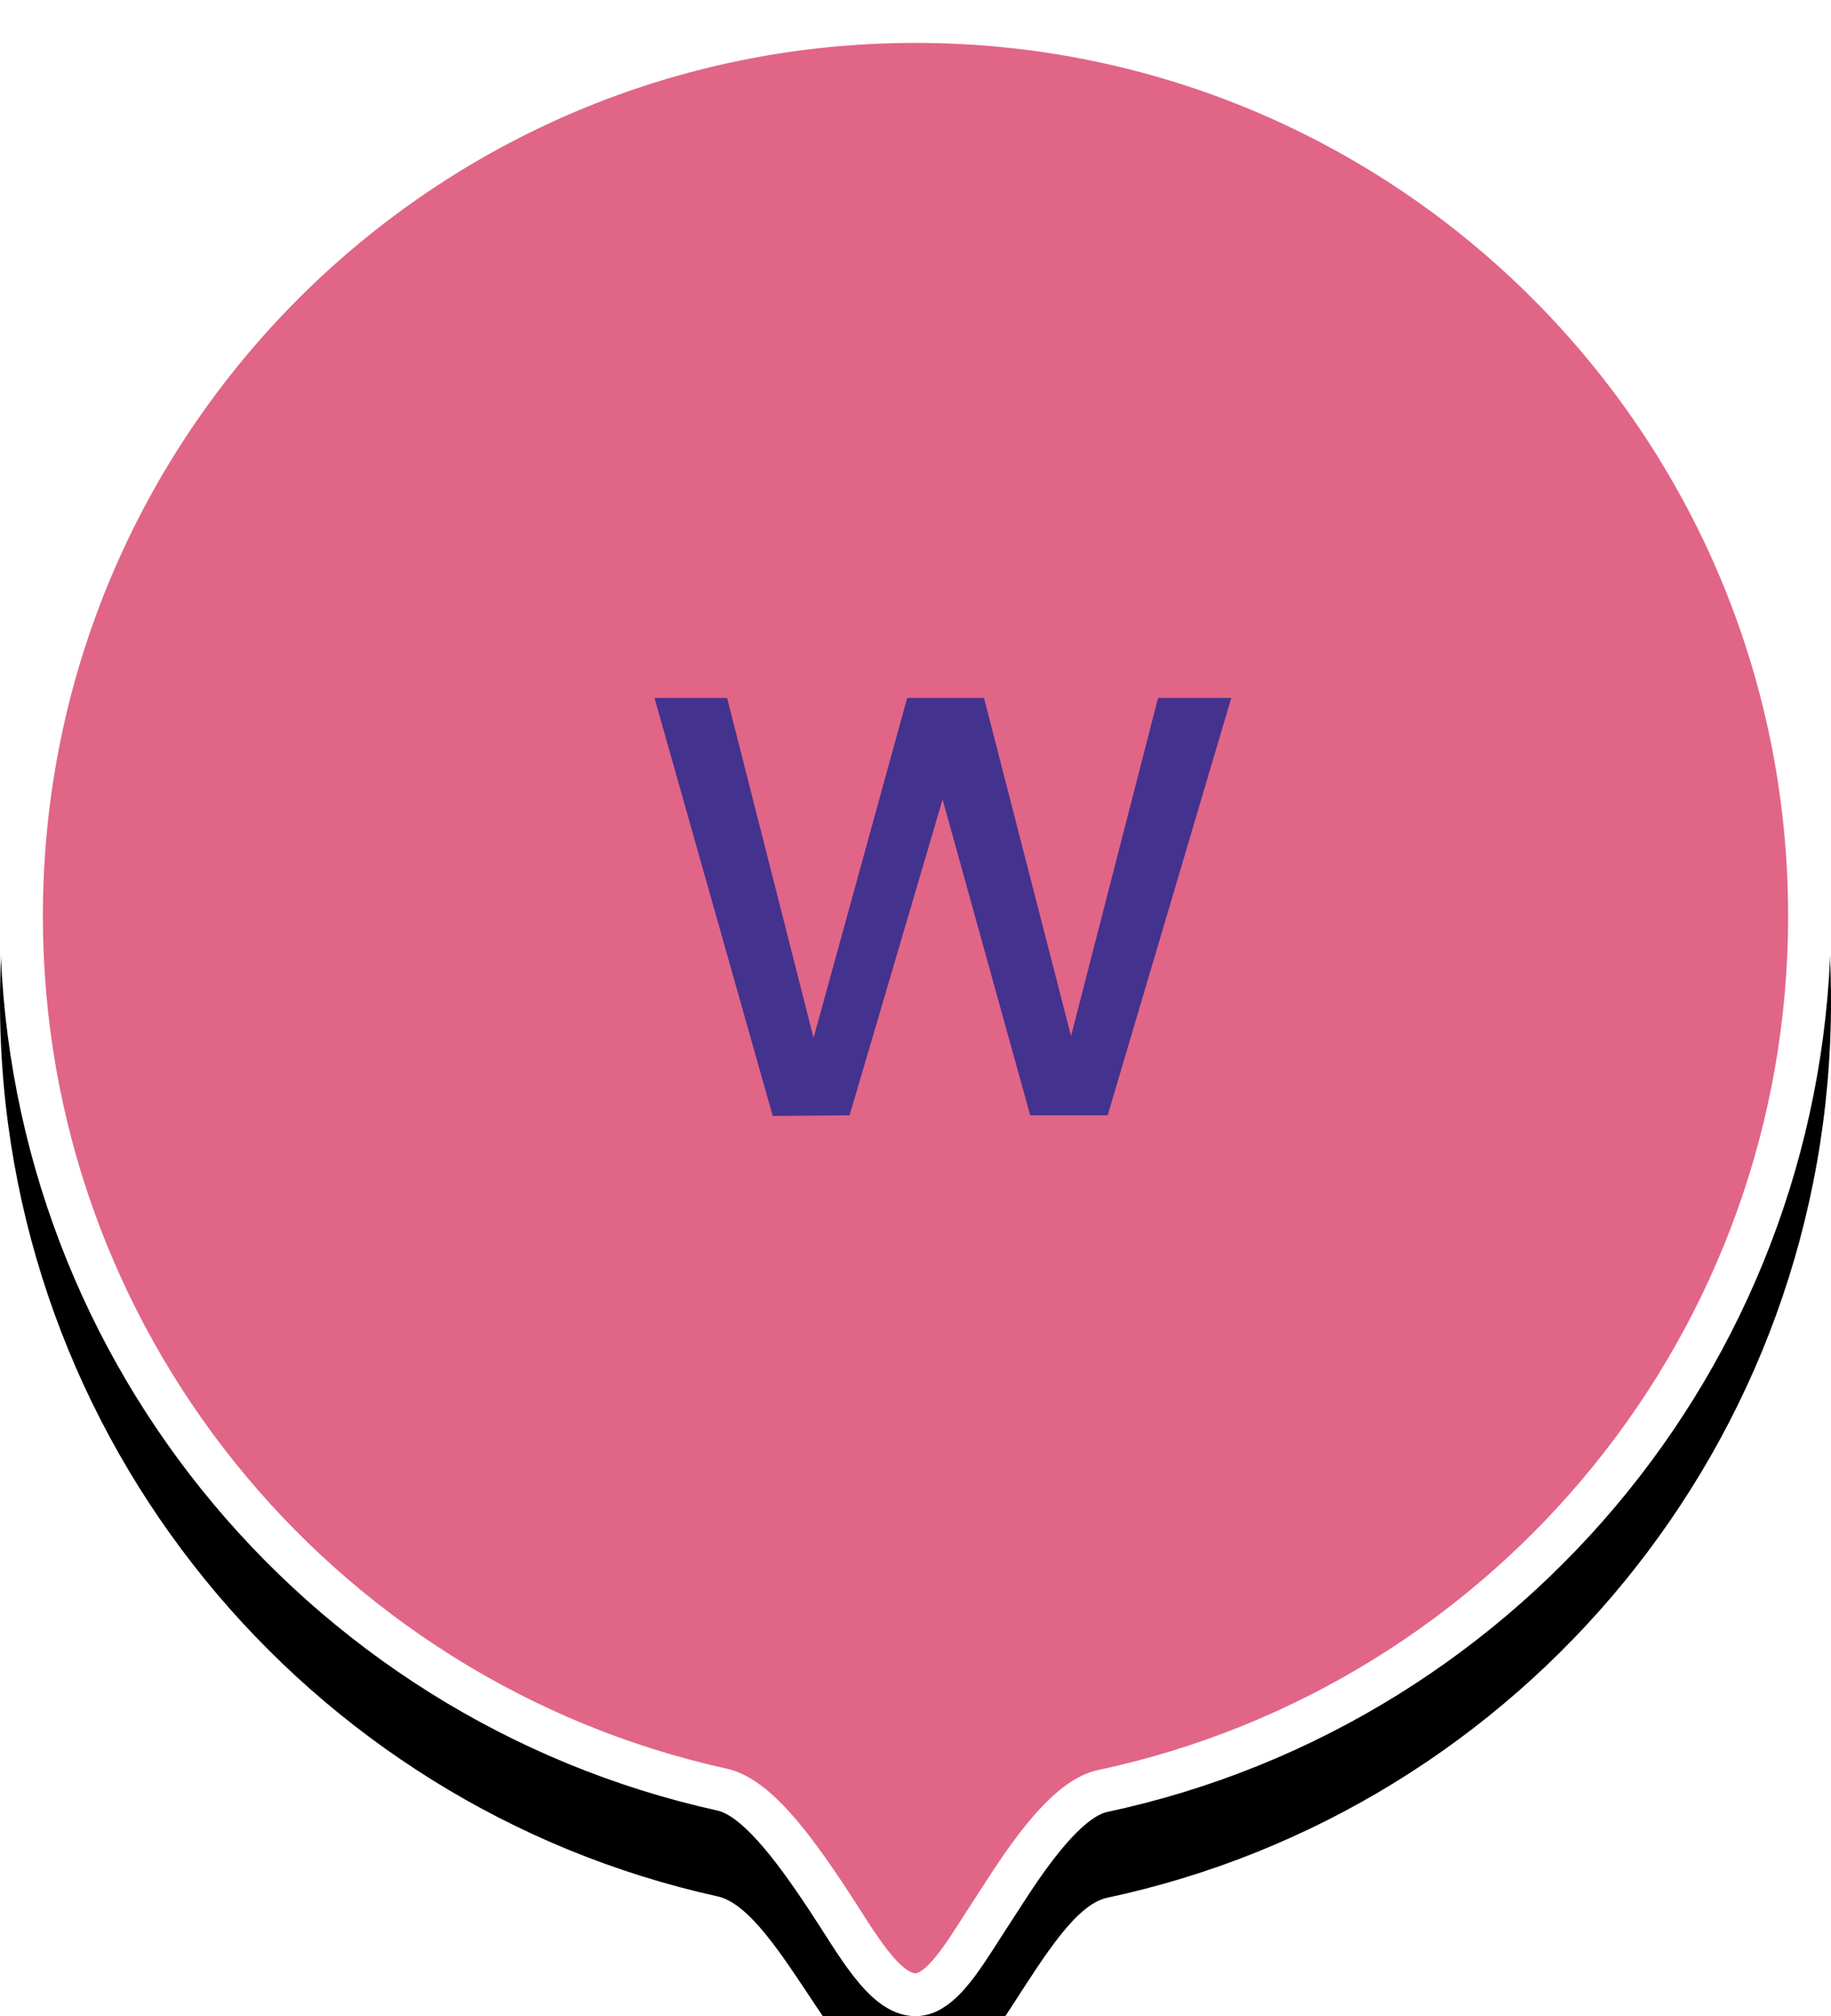 <?xml version="1.0" encoding="UTF-8"?>
<svg xmlns="http://www.w3.org/2000/svg" xmlns:xlink="http://www.w3.org/1999/xlink" width="42.708px" height="47px" viewBox="0 0 42.708 47" version="1.1">
  <title>Map pin / wed Copy</title>
  <defs>
    <path d="M21.354,47 C22.887,47 24.382,42.546 25.823,42.24 C35.471,40.185 42.708,31.615 42.708,21.354 C42.708,9.56 33.147,0 21.354,0 C9.56,0 -2.7000624e-13,9.56 -2.7000624e-13,21.354 C-2.7000624e-13,31.562 7.163,40.097 16.736,42.207 C18.223,42.535 19.768,47 21.354,47 Z" id="path-1"></path>
    <filter x="-23.4%" y="-17.0%" width="146.8%" height="142.6%" id="filter-2">
      <feOffset dx="0" dy="2" in="SourceAlpha" result="shadowOffsetOuter1"></feOffset>
      <feGaussianBlur stdDeviation="3" in="shadowOffsetOuter1" result="shadowBlurOuter1"></feGaussianBlur>
      <feComposite in="shadowBlurOuter1" in2="SourceAlpha" operator="out" result="shadowBlurOuter1"></feComposite>
      <feColorMatrix values="0 0 0 0 0   0 0 0 0 0   0 0 0 0 0  0 0 0 0.195 0" type="matrix" in="shadowBlurOuter1"></feColorMatrix>
    </filter>
  </defs>
  <g id="Map-pin-/-wed-Copy" stroke="none" stroke-width="1" fill="none" fill-rule="evenodd">
    <g id="Oval">
      <use fill="black" fill-opacity="1" filter="url(#filter-2)" xlink:href="#path-1"></use>
      <path stroke="#FFFFFF" stroke-width="1" d="M21.354,0.5 C27.113,0.5 32.326,2.834 36.1,6.608 C39.874,10.382 42.208,15.595 42.208,21.354 C42.208,26.317 40.474,30.875 37.58,34.455 C34.63,38.104 30.474,40.738 25.719,41.751 C25.014,41.901 24.244,42.859 23.501,44.003 L23.501,44.003 L23.055,44.691 C23.02,44.744 22.985,44.798 22.95,44.852 L22.743,45.175 C22.294,45.87 21.85,46.5 21.354,46.5 C20.619,46.5 19.971,45.274 19.296,44.257 C18.473,43.016 17.624,41.891 16.844,41.719 C12.124,40.678 8.004,38.038 5.081,34.397 C2.215,30.825 0.5,26.29 0.5,21.354 C0.5,15.595 2.834,10.382 6.608,6.608 C10.382,2.834 15.595,0.5 21.354,0.5 Z" stroke-linejoin="square" fill="#E16587" fill-rule="evenodd"></path>
    </g>
    <polygon id="W" fill="#44328F" fill-rule="nonzero" points="18.024 26.014 19.816 26 21.986 18.636 24.03 26 25.836 26 28.72 16.27 27.012 16.27 24.982 24.152 22.952 16.27 21.16 16.27 18.976 24.194 16.96 16.27 15.266 16.27"></polygon>
  </g>
</svg>
